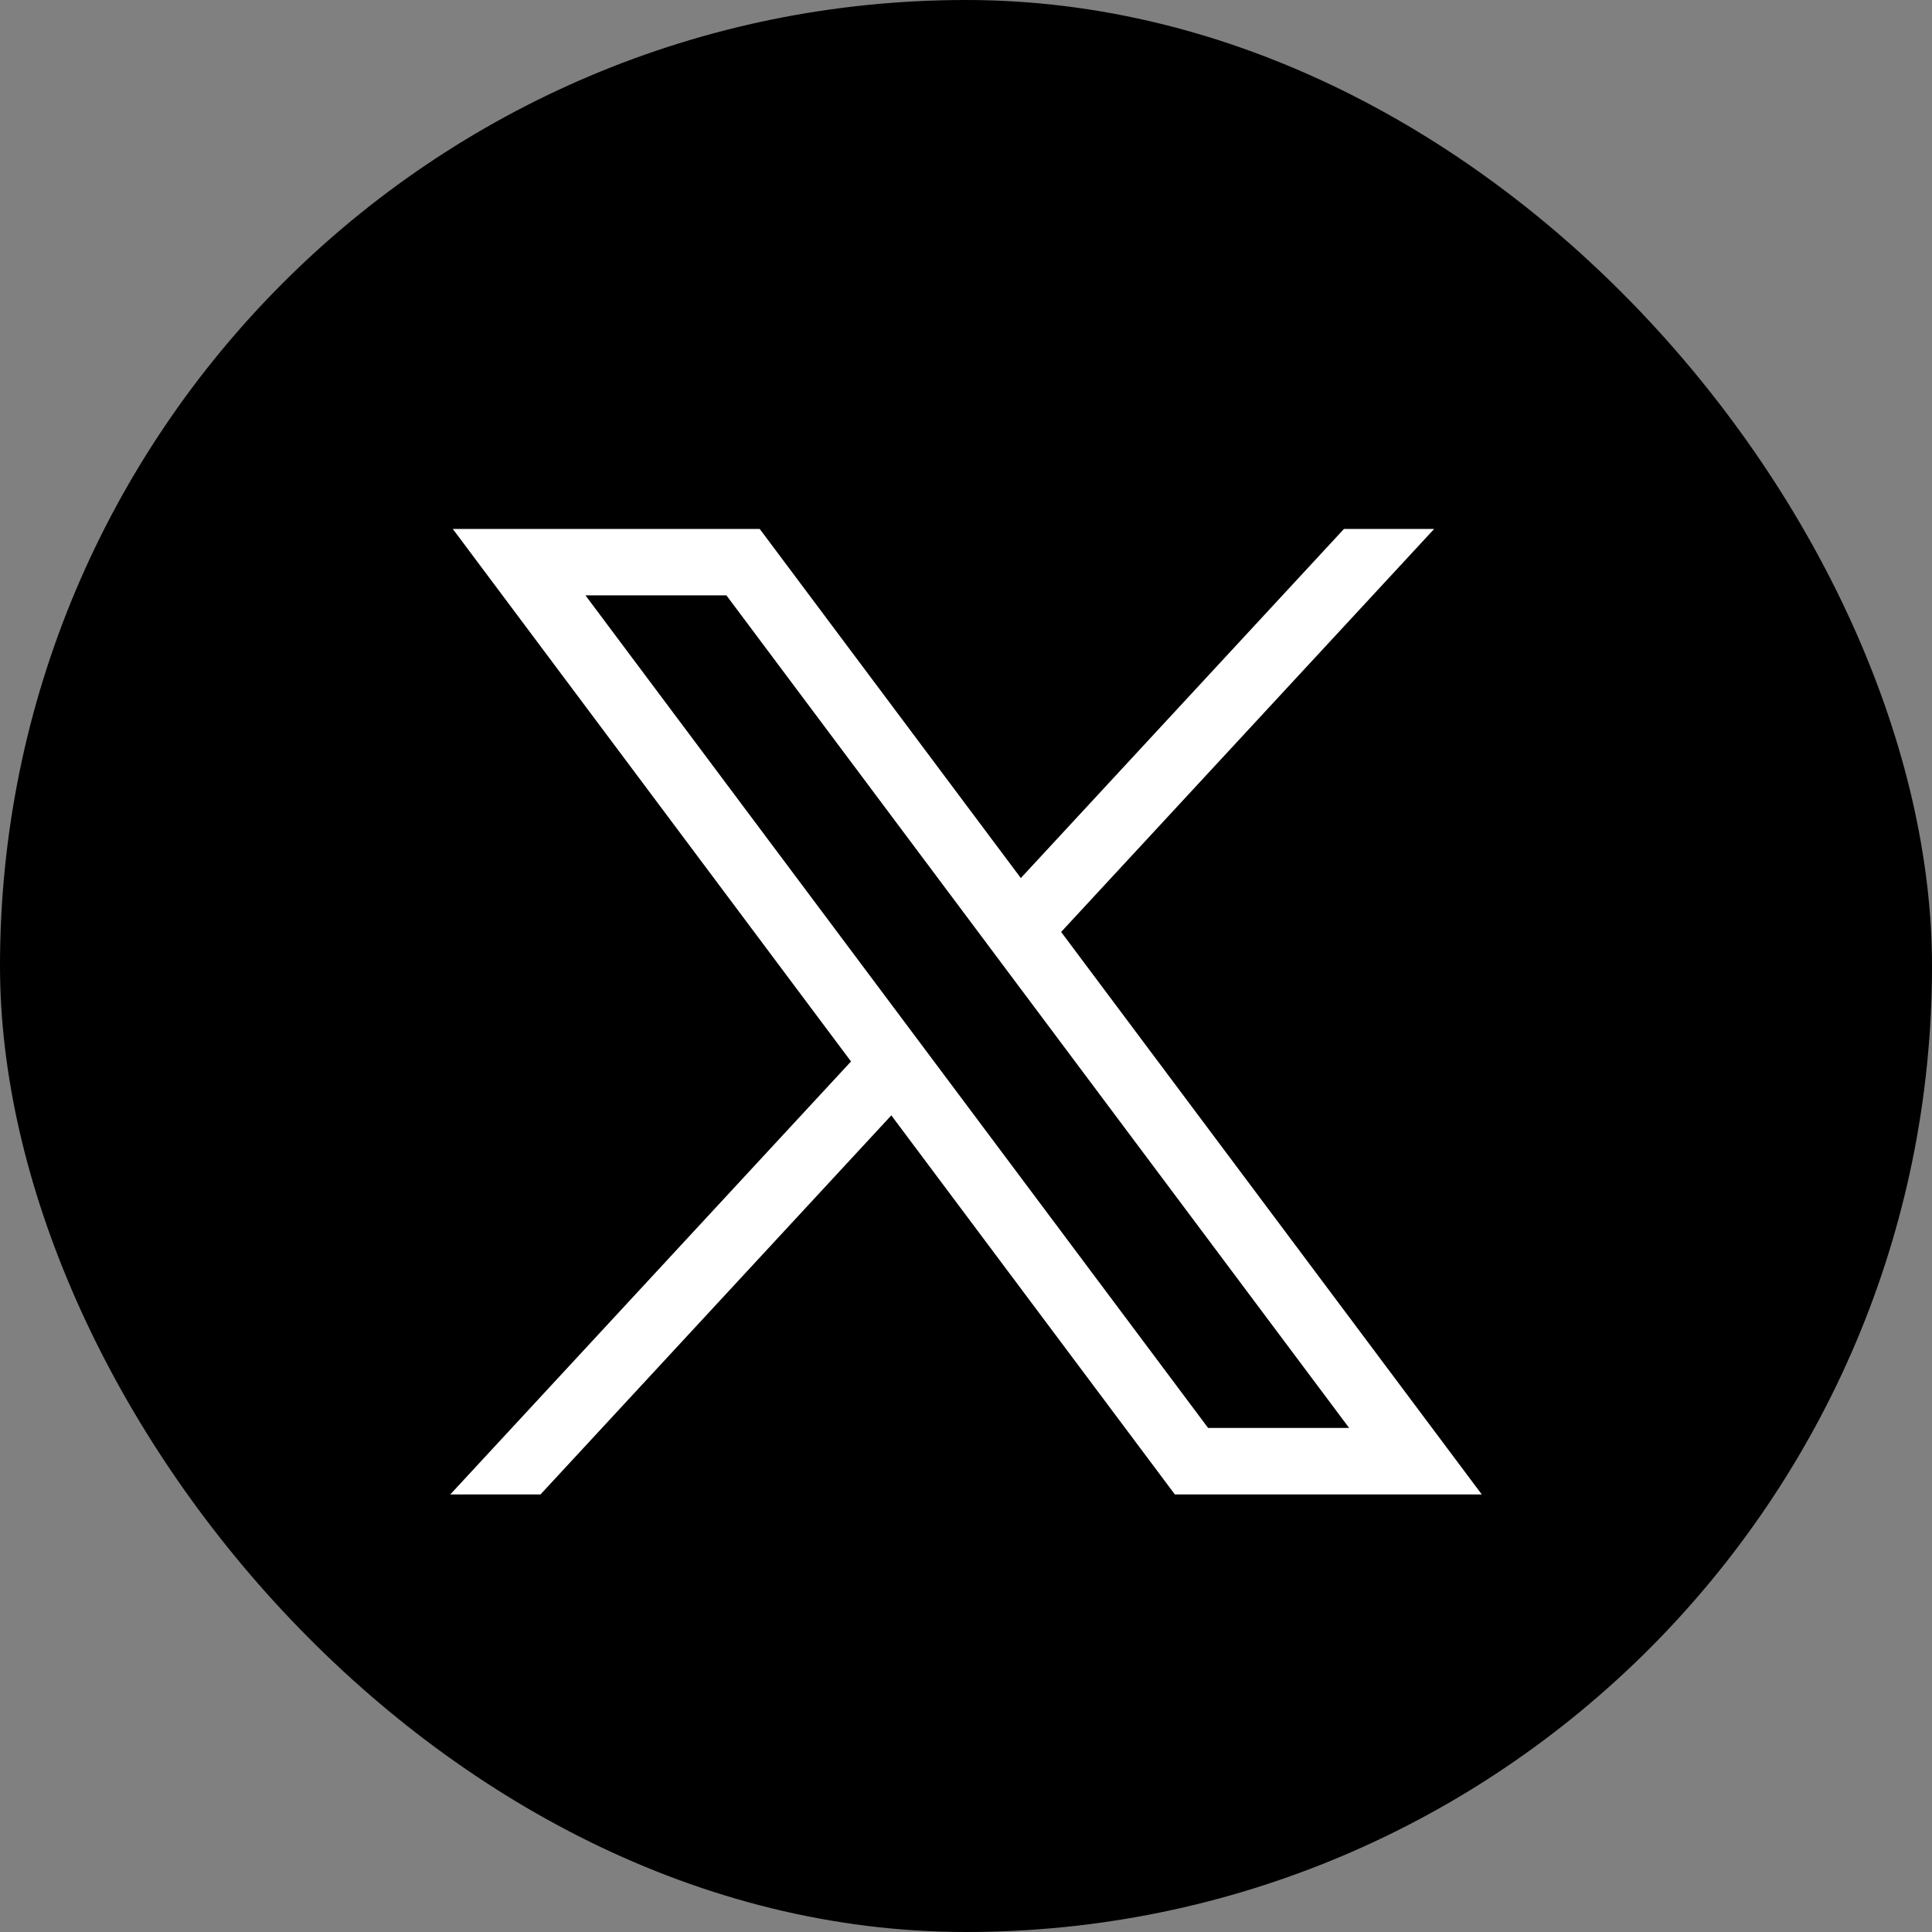<svg width="29" height="29" viewBox="0 0 29 29" fill="none" xmlns="http://www.w3.org/2000/svg">
<rect x="0" y="0" width="29" height="29" fill="#808080" stroke="none"/>
<rect width="29" height="29" rx="14.5" fill="black"/>
<path d="M6.797 7.94L12.774 15.933L6.759 22.432H8.113L13.379 16.742L17.635 22.432H22.242L15.928 13.989L21.527 7.94H20.173L15.323 13.18L11.404 7.94H6.797ZM8.788 8.937H10.904L20.251 21.434H18.134L8.788 8.937Z" fill="white"/>
</svg>
